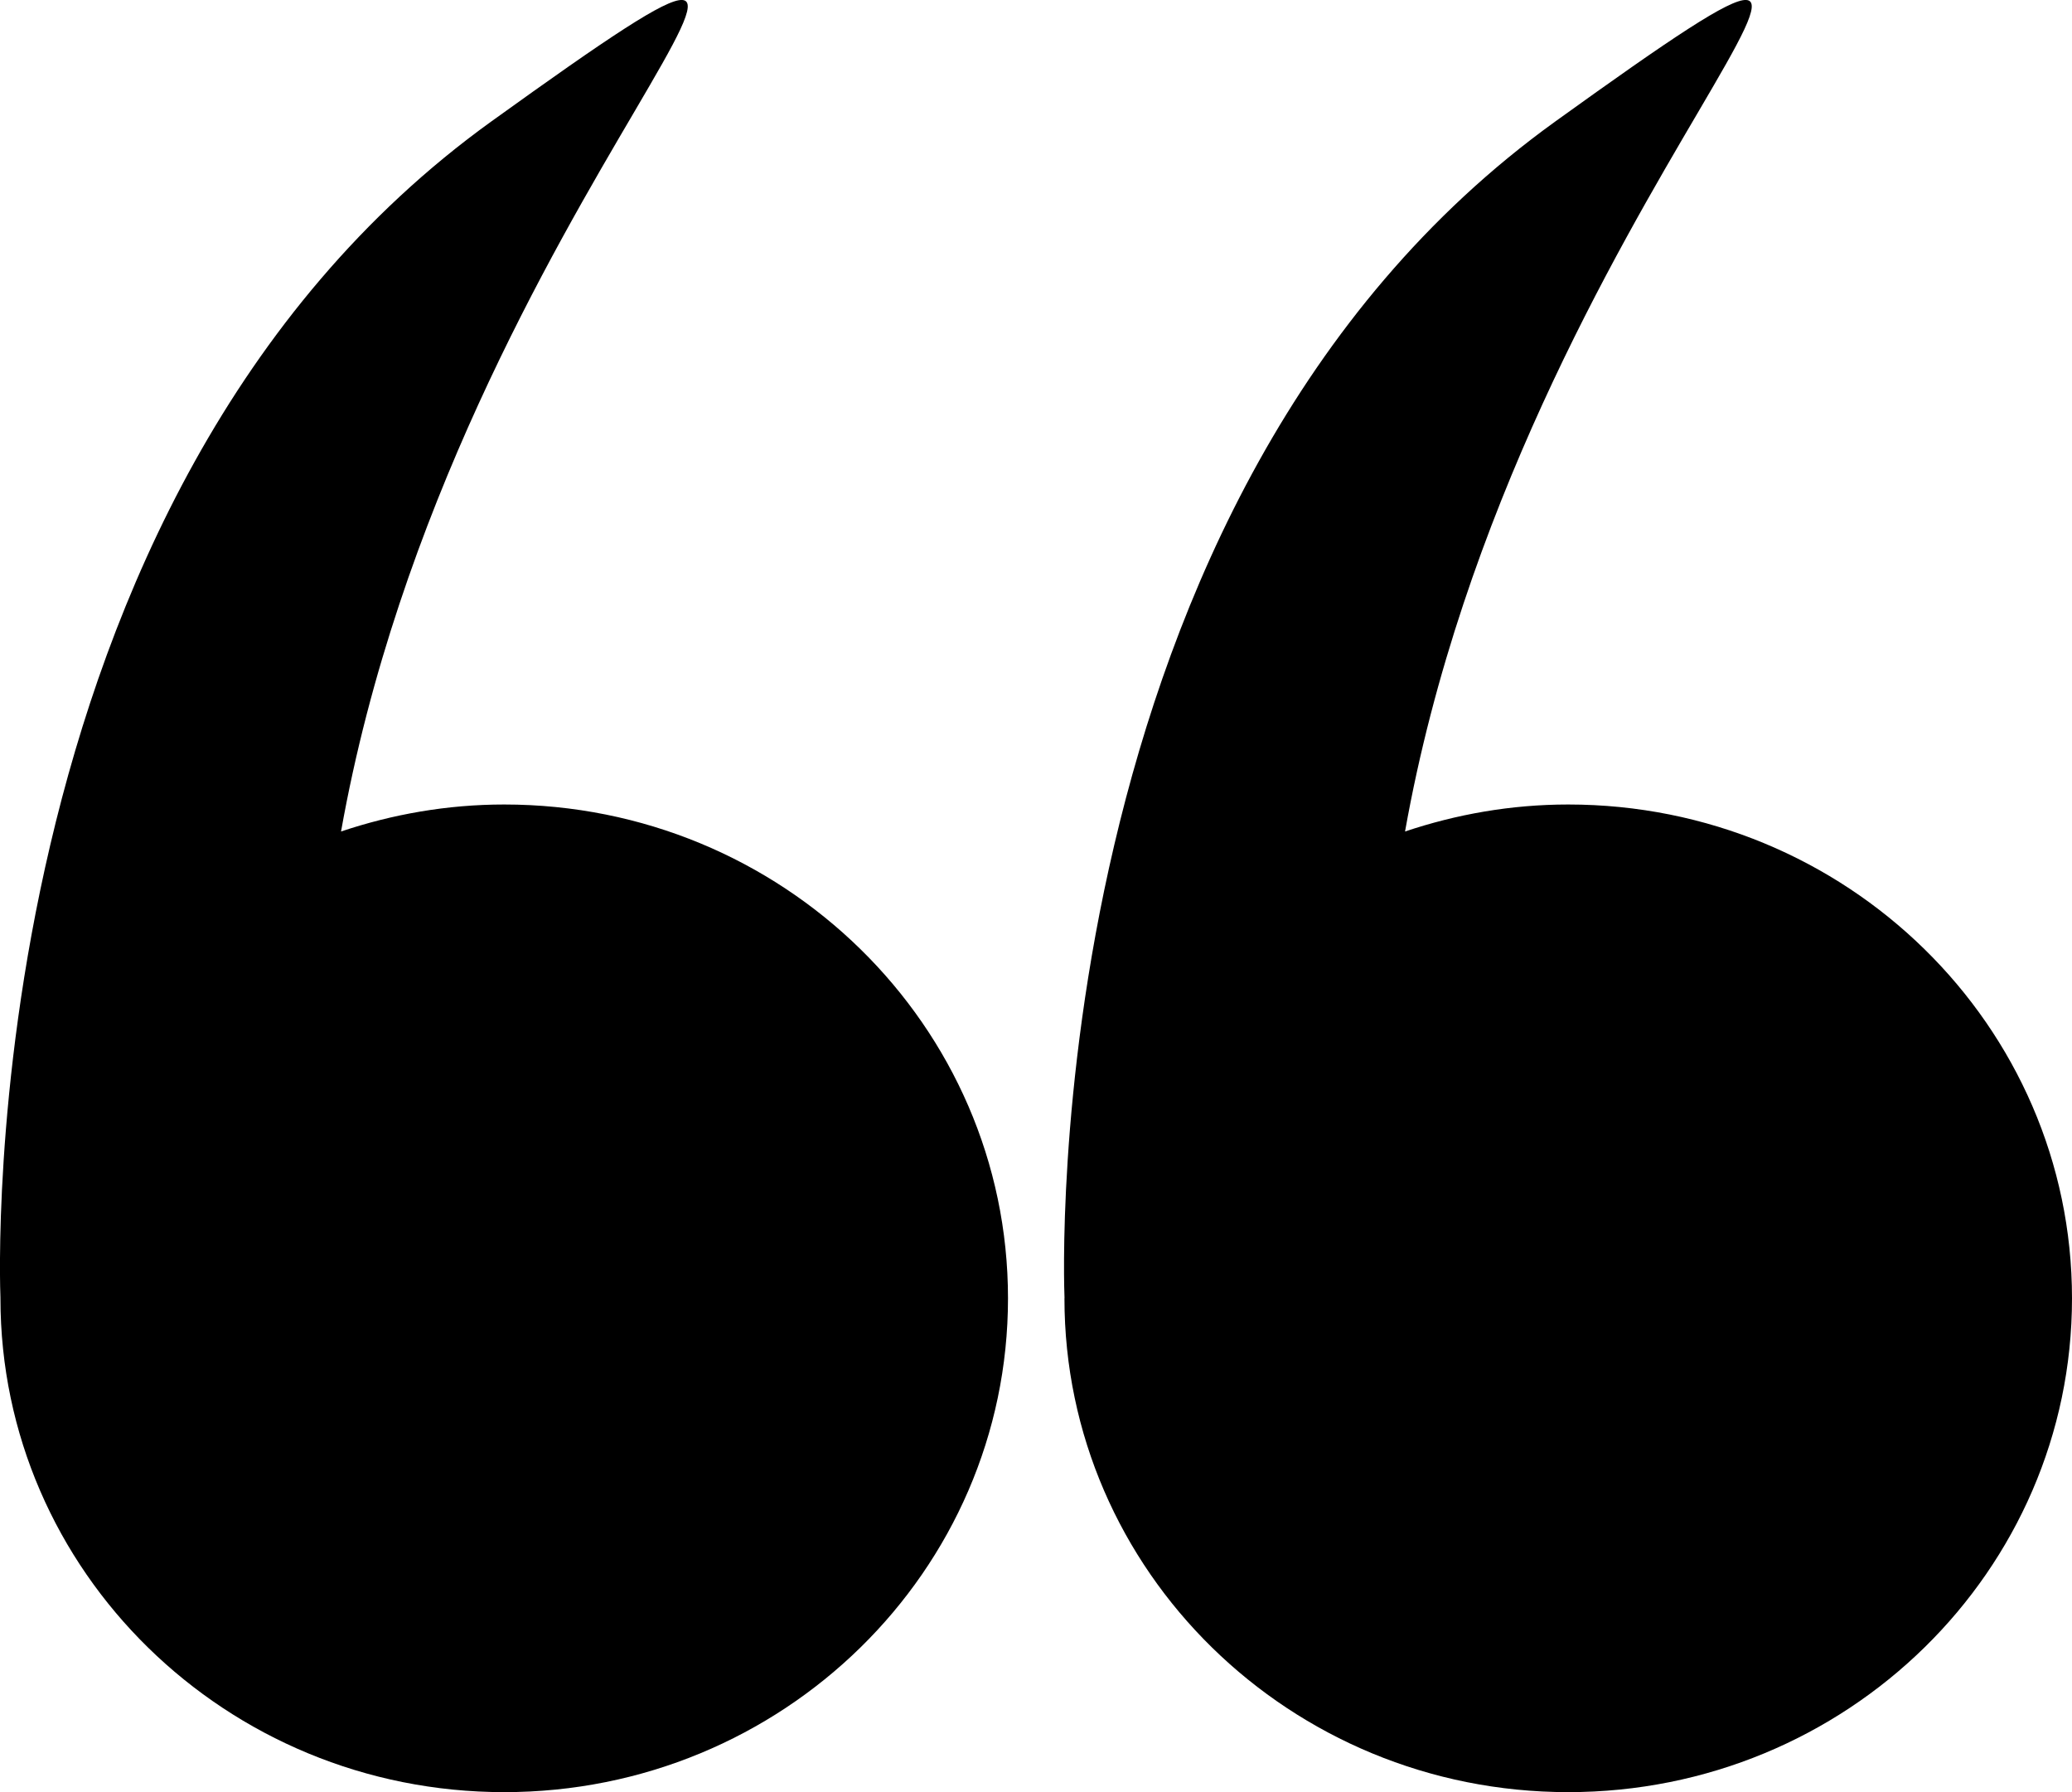 <svg xmlns="http://www.w3.org/2000/svg" width="37" height="32" viewBox="0 0 37 32">
    <g>
        <path d="M.008 23.183C.008 28.053 4.036 32 9.004 32 13.972 32 18 28.052 18 23.183c0-4.87-4.028-8.818-8.996-8.818-1.021 0-1.999.175-2.914.482 2.025-11.38 11.08-18.72 2.686-12.68C-.531 8.867-.002 22.914.008 23.17v.013zM19.008 23.183c0 4.87 4.028 8.817 8.996 8.817C32.972 32 37 28.052 37 23.183c0-4.87-4.028-8.818-8.996-8.818-1.021 0-1.999.175-2.914.482 2.025-11.38 11.08-18.72 2.686-12.68-9.307 6.699-8.778 20.746-8.767 21.003v.013z"/>
    </g>
</svg>
